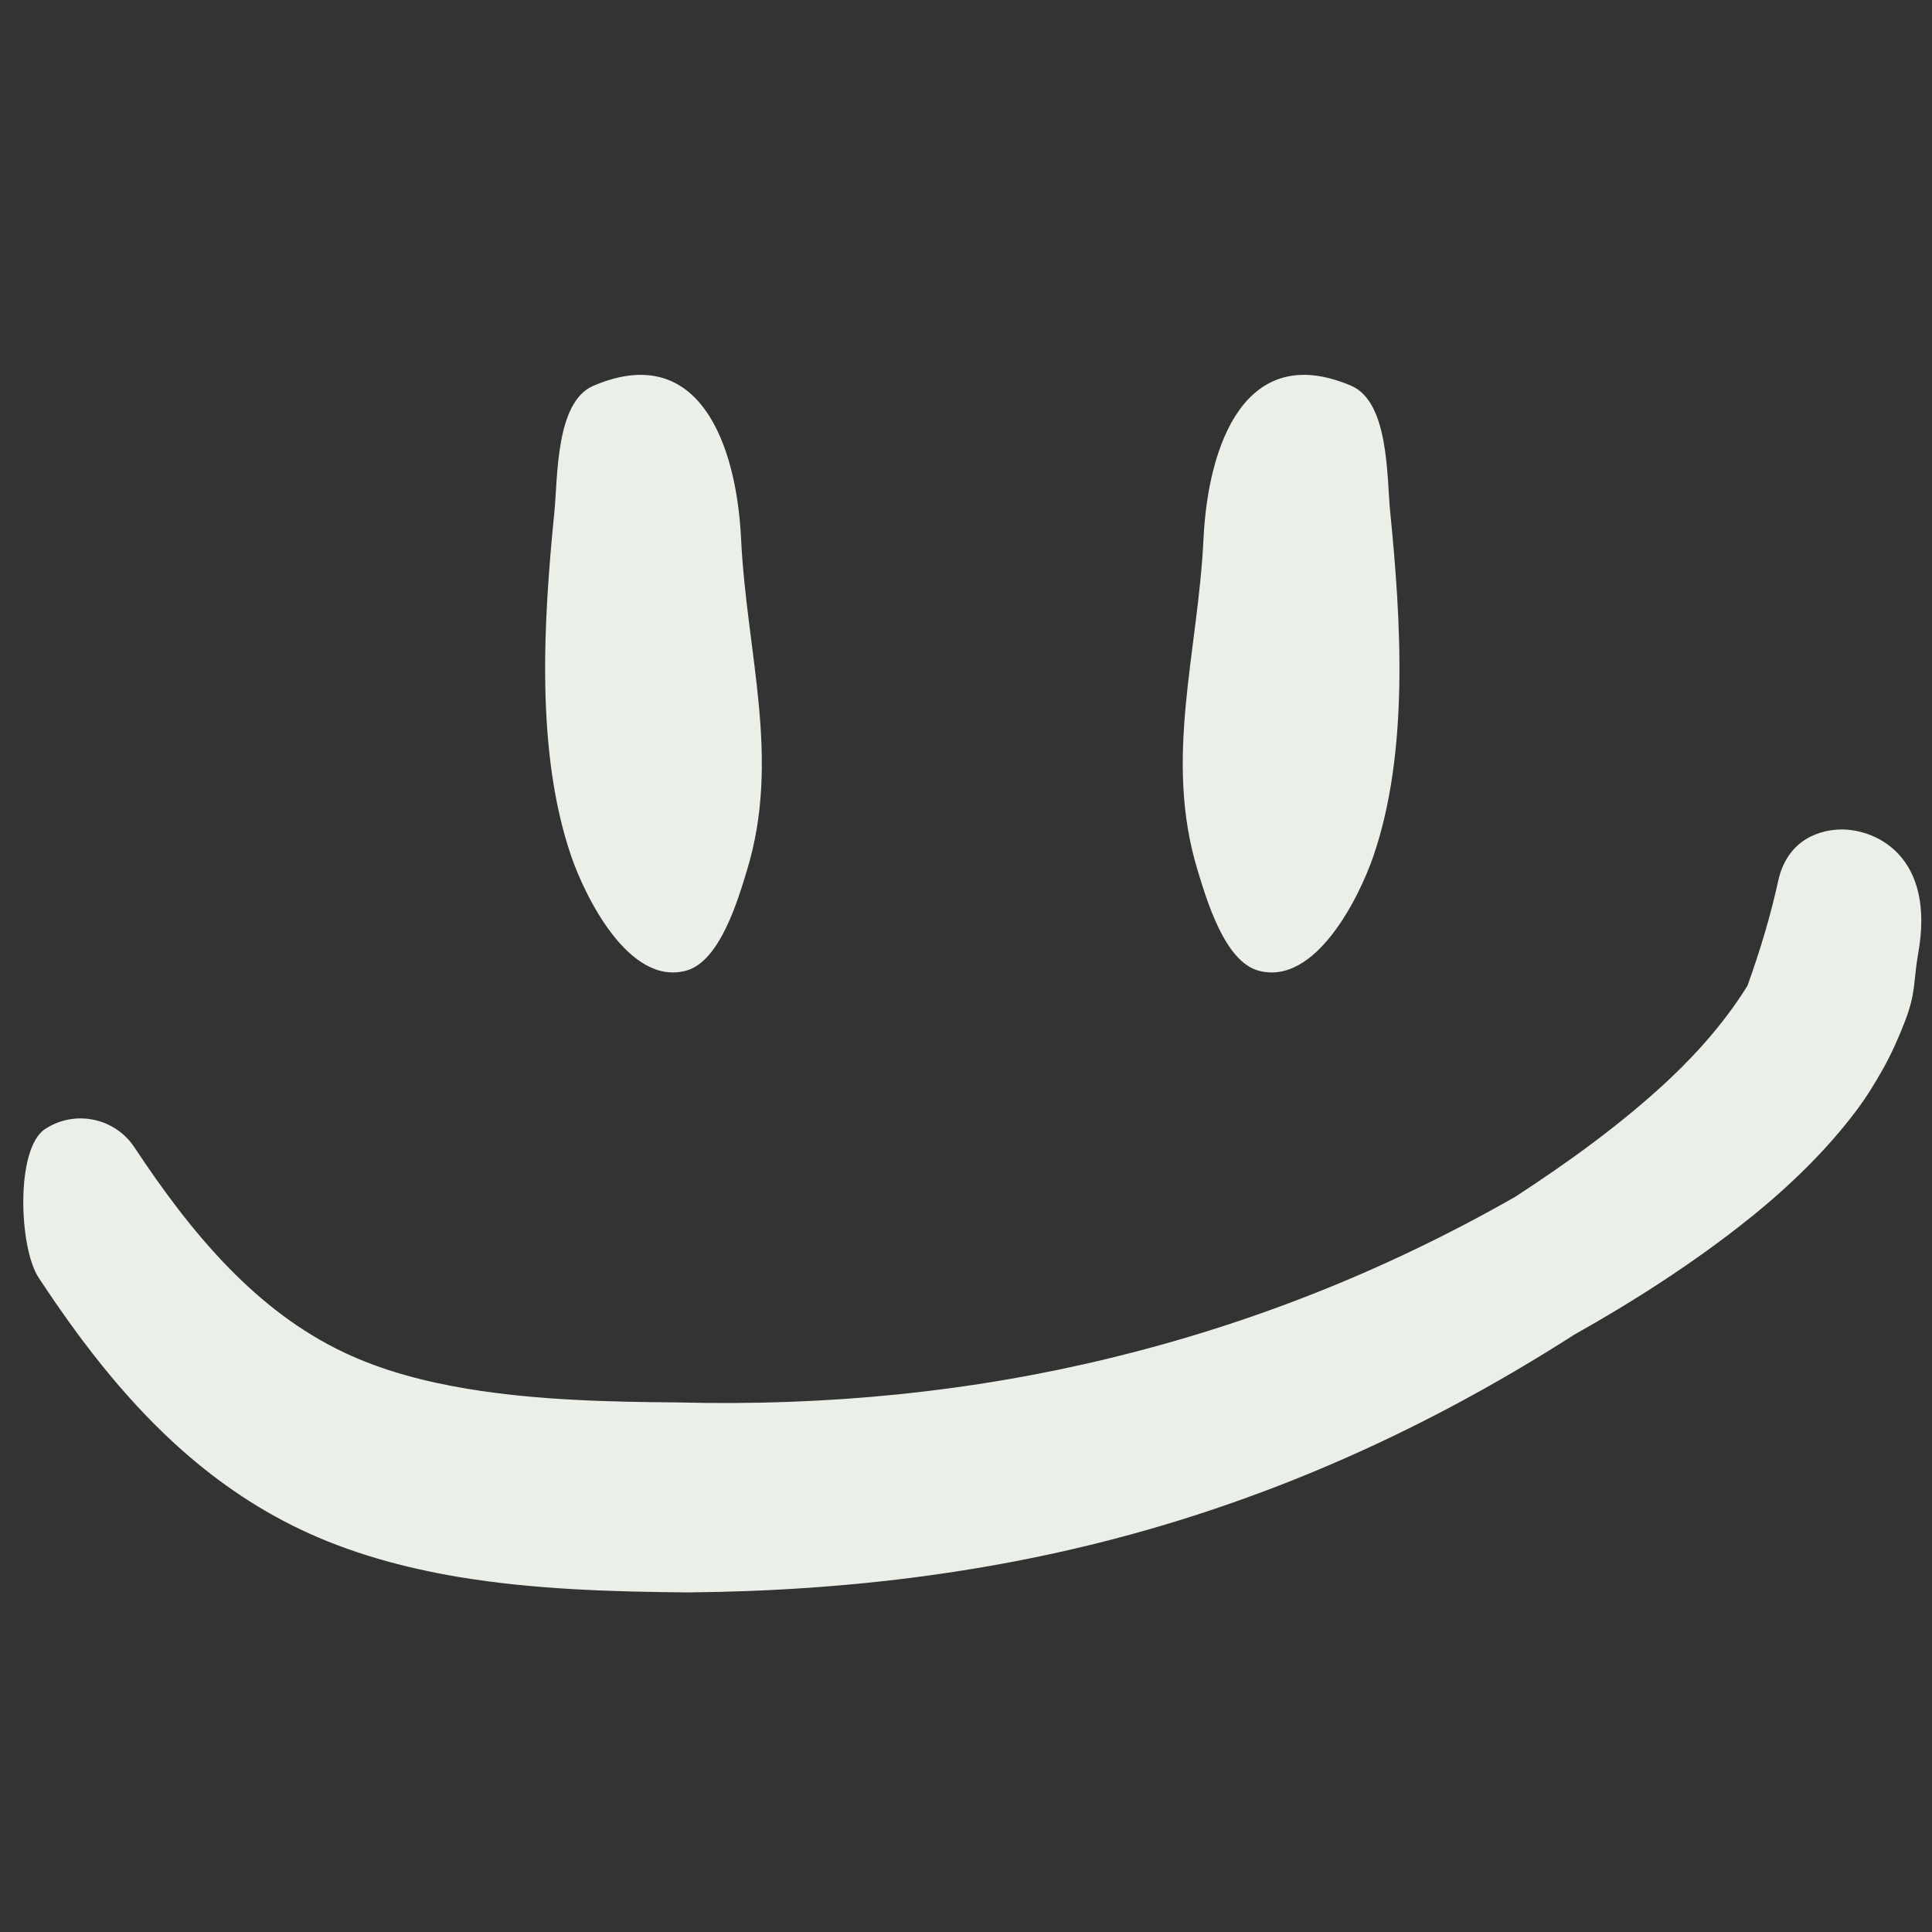 <svg width="101" height="101" viewBox="0 0 101 101" fill="none" xmlns="http://www.w3.org/2000/svg">
<rect x="0" y="0" width="101" height="101" fill="#333333" stroke="none"/>
<g clip-path="url(#clip0_2994_99034)">
<path d="M96.282 43.363C98.145 43.363 101.17 44.826 100.281 49.826C100.017 51.313 100.176 51.875 99.578 53.414C99.26 54.232 98.901 55.049 98.464 55.835C98.032 56.611 97.565 57.371 97.029 58.079C95.539 60.064 93.647 61.927 91.531 63.633C88.632 65.97 85.364 68.055 82.309 69.766C75.204 74.318 67.886 77.691 60.176 79.919C52.525 82.129 44.496 83.172 35.96 83.247C32.095 83.213 27.924 83.103 23.943 82.434C21.048 81.947 18.25 81.167 15.709 79.956C13.245 78.782 11.081 77.249 9.154 75.488C6.341 72.917 4.036 69.859 2.019 66.791C0.992 65.236 0.798 60.053 2.353 59.026C3.908 58 6.003 58.429 7.03 59.984C8.482 62.175 10.09 64.372 11.992 66.313C13.711 68.068 15.676 69.613 18.007 70.714C19.993 71.653 22.186 72.229 24.446 72.604C28.074 73.207 31.874 73.287 35.394 73.315C43.329 73.519 50.809 72.751 58.006 71.005C65.312 69.232 72.334 66.486 79.203 62.572C81.9 60.818 84.801 58.743 87.292 56.398C88.896 54.887 90.29 53.243 91.352 51.534C92.017 49.68 92.546 47.932 92.959 46.054C93.462 43.78 95.282 43.363 96.282 43.363Z" fill="#EAF0E7"/>
<path fill-rule="evenodd" clip-rule="evenodd" d="M70.637 20.167C72.622 21.015 72.495 24.958 72.677 26.777C73.244 32.451 73.67 39.309 71.792 44.771C71.08 46.842 68.781 51.578 65.774 50.739C64.004 50.245 63.066 46.991 62.611 45.506C60.824 39.664 62.628 34.162 62.917 28.154C63.15 23.318 65.066 17.788 70.637 20.167Z" fill="#EAF0E7"/>
<path fill-rule="evenodd" clip-rule="evenodd" d="M31.021 20.167C29.037 21.015 29.163 24.958 28.981 26.777C28.414 32.451 27.988 39.309 29.866 44.771C30.578 46.842 32.877 51.578 35.884 50.739C37.654 50.245 38.593 46.991 39.047 45.506C40.834 39.664 39.03 34.162 38.741 28.154C38.508 23.318 36.592 17.788 31.021 20.167Z" fill="#EAF0E7"/>
</g>
<defs>
<clipPath id="clip0_2994_99034">
<rect width="100" height="100" fill="white" transform="translate(0.837 0.837)"/>
</clipPath>
</defs>
</svg>
